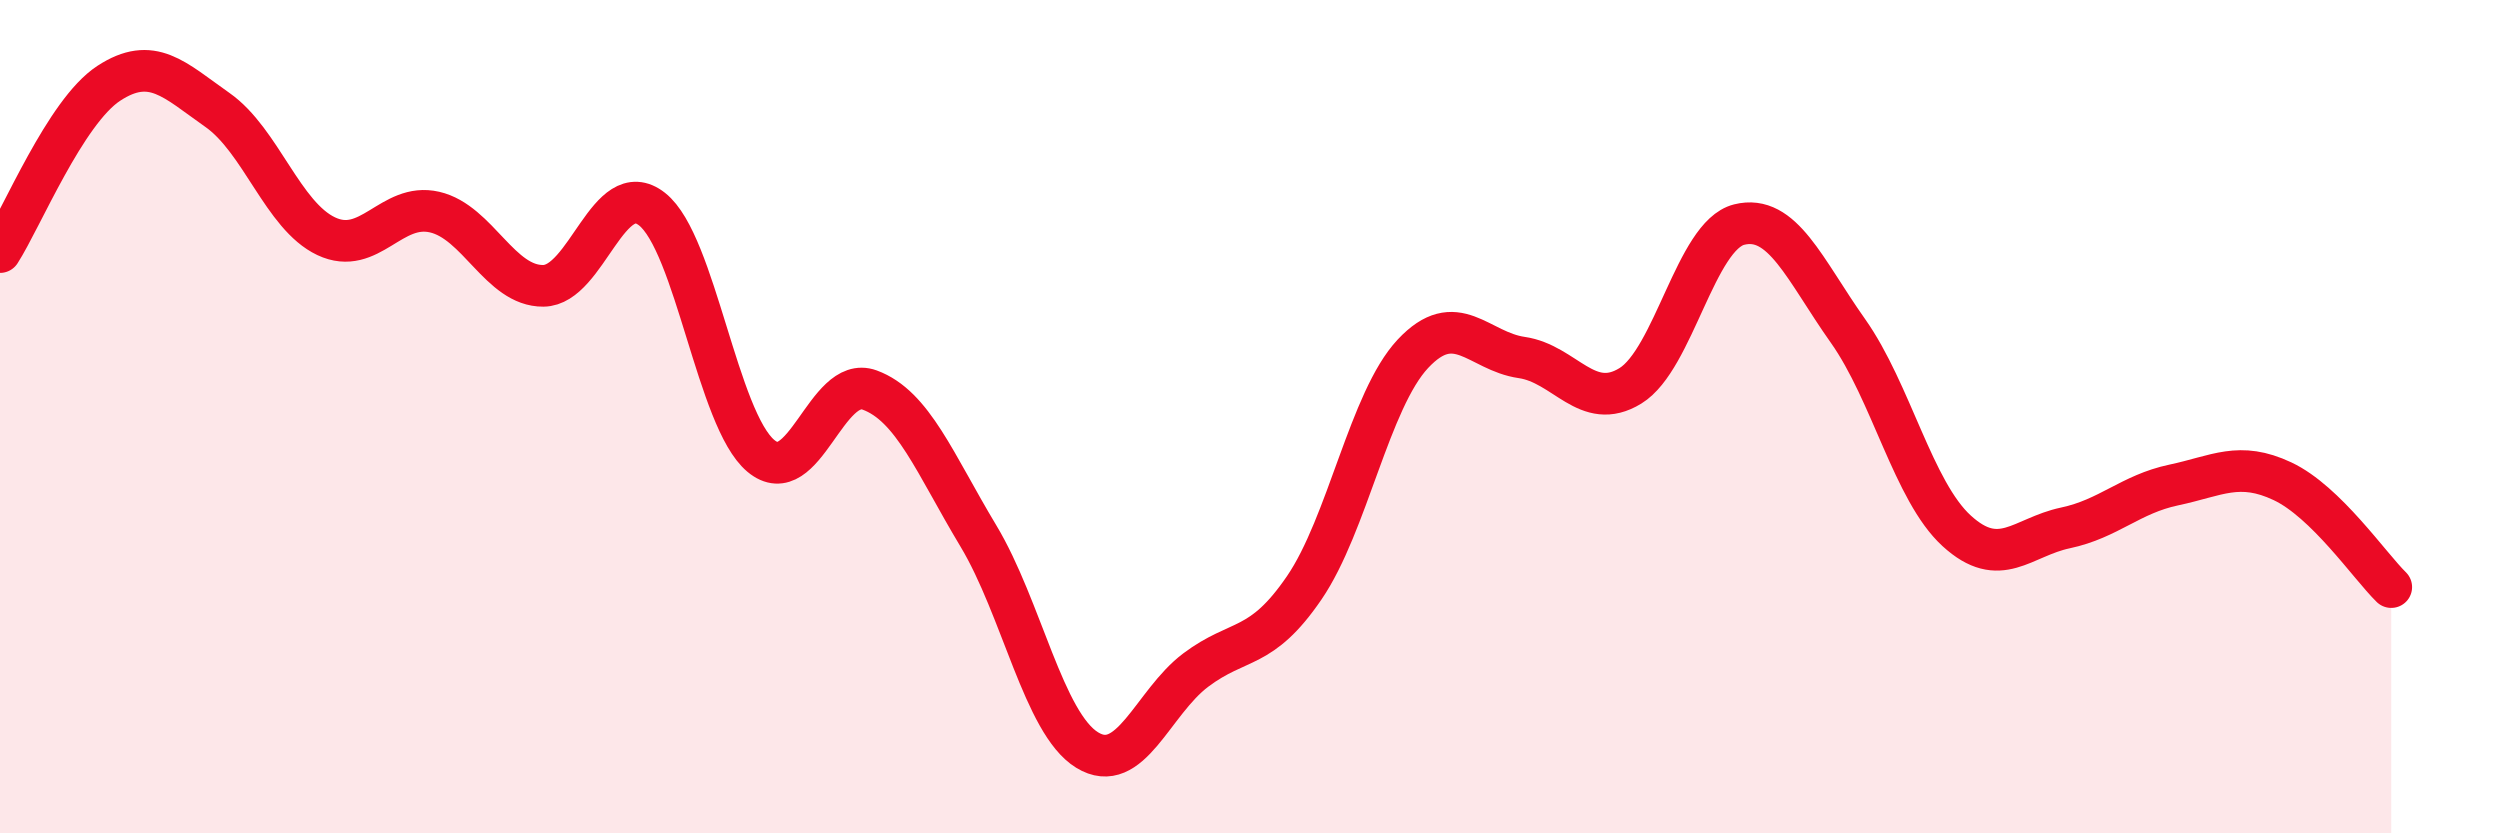 
    <svg width="60" height="20" viewBox="0 0 60 20" xmlns="http://www.w3.org/2000/svg">
      <path
        d="M 0,6.05 C 0.52,5.24 1.57,2.68 2.61,2 C 3.65,1.32 4.18,1.91 5.22,2.64 C 6.26,3.37 6.79,5.18 7.83,5.67 C 8.87,6.16 9.39,4.85 10.43,5.09 C 11.47,5.33 12,6.87 13.04,6.86 C 14.08,6.85 14.61,4.2 15.65,5.02 C 16.69,5.84 17.22,10.07 18.26,10.94 C 19.3,11.81 19.83,8.98 20.87,9.36 C 21.91,9.74 22.44,11.13 23.48,12.86 C 24.52,14.59 25.05,17.36 26.09,18 C 27.13,18.64 27.66,16.86 28.7,16.08 C 29.74,15.3 30.26,15.63 31.3,14.11 C 32.34,12.59 32.87,9.6 33.91,8.49 C 34.95,7.38 35.48,8.43 36.52,8.58 C 37.56,8.73 38.09,9.9 39.13,9.26 C 40.17,8.62 40.7,5.65 41.74,5.39 C 42.78,5.13 43.31,6.47 44.35,7.94 C 45.39,9.41 45.92,11.79 46.96,12.74 C 48,13.69 48.53,12.89 49.57,12.67 C 50.61,12.45 51.13,11.86 52.17,11.64 C 53.21,11.42 53.74,11.06 54.78,11.55 C 55.82,12.04 56.87,13.58 57.39,14.09L57.39 20L0 20Z"
        fill="#EB0A25"
        opacity="0.1"
        stroke-linecap="round"
        stroke-linejoin="round"
      />
      <path
        d="M 0,6.05 C 0.52,5.24 1.57,2.68 2.61,2 C 3.65,1.32 4.18,1.91 5.22,2.64 C 6.26,3.37 6.79,5.18 7.83,5.67 C 8.87,6.16 9.39,4.85 10.43,5.09 C 11.47,5.33 12,6.87 13.04,6.86 C 14.08,6.85 14.61,4.2 15.65,5.02 C 16.69,5.84 17.22,10.07 18.26,10.94 C 19.3,11.81 19.83,8.98 20.87,9.36 C 21.91,9.74 22.44,11.13 23.48,12.86 C 24.52,14.59 25.05,17.36 26.09,18 C 27.13,18.64 27.66,16.86 28.7,16.08 C 29.74,15.3 30.26,15.63 31.3,14.11 C 32.34,12.59 32.87,9.6 33.91,8.49 C 34.95,7.38 35.48,8.43 36.52,8.58 C 37.56,8.73 38.09,9.9 39.13,9.26 C 40.17,8.62 40.7,5.65 41.74,5.39 C 42.78,5.13 43.31,6.47 44.35,7.94 C 45.39,9.41 45.92,11.79 46.96,12.74 C 48,13.69 48.53,12.89 49.57,12.67 C 50.61,12.45 51.13,11.86 52.17,11.64 C 53.21,11.42 53.74,11.06 54.78,11.55 C 55.82,12.04 56.87,13.58 57.39,14.09"
        stroke="#EB0A25"
        stroke-width="1"
        fill="none"
        stroke-linecap="round"
        stroke-linejoin="round"
      />
    </svg>
  